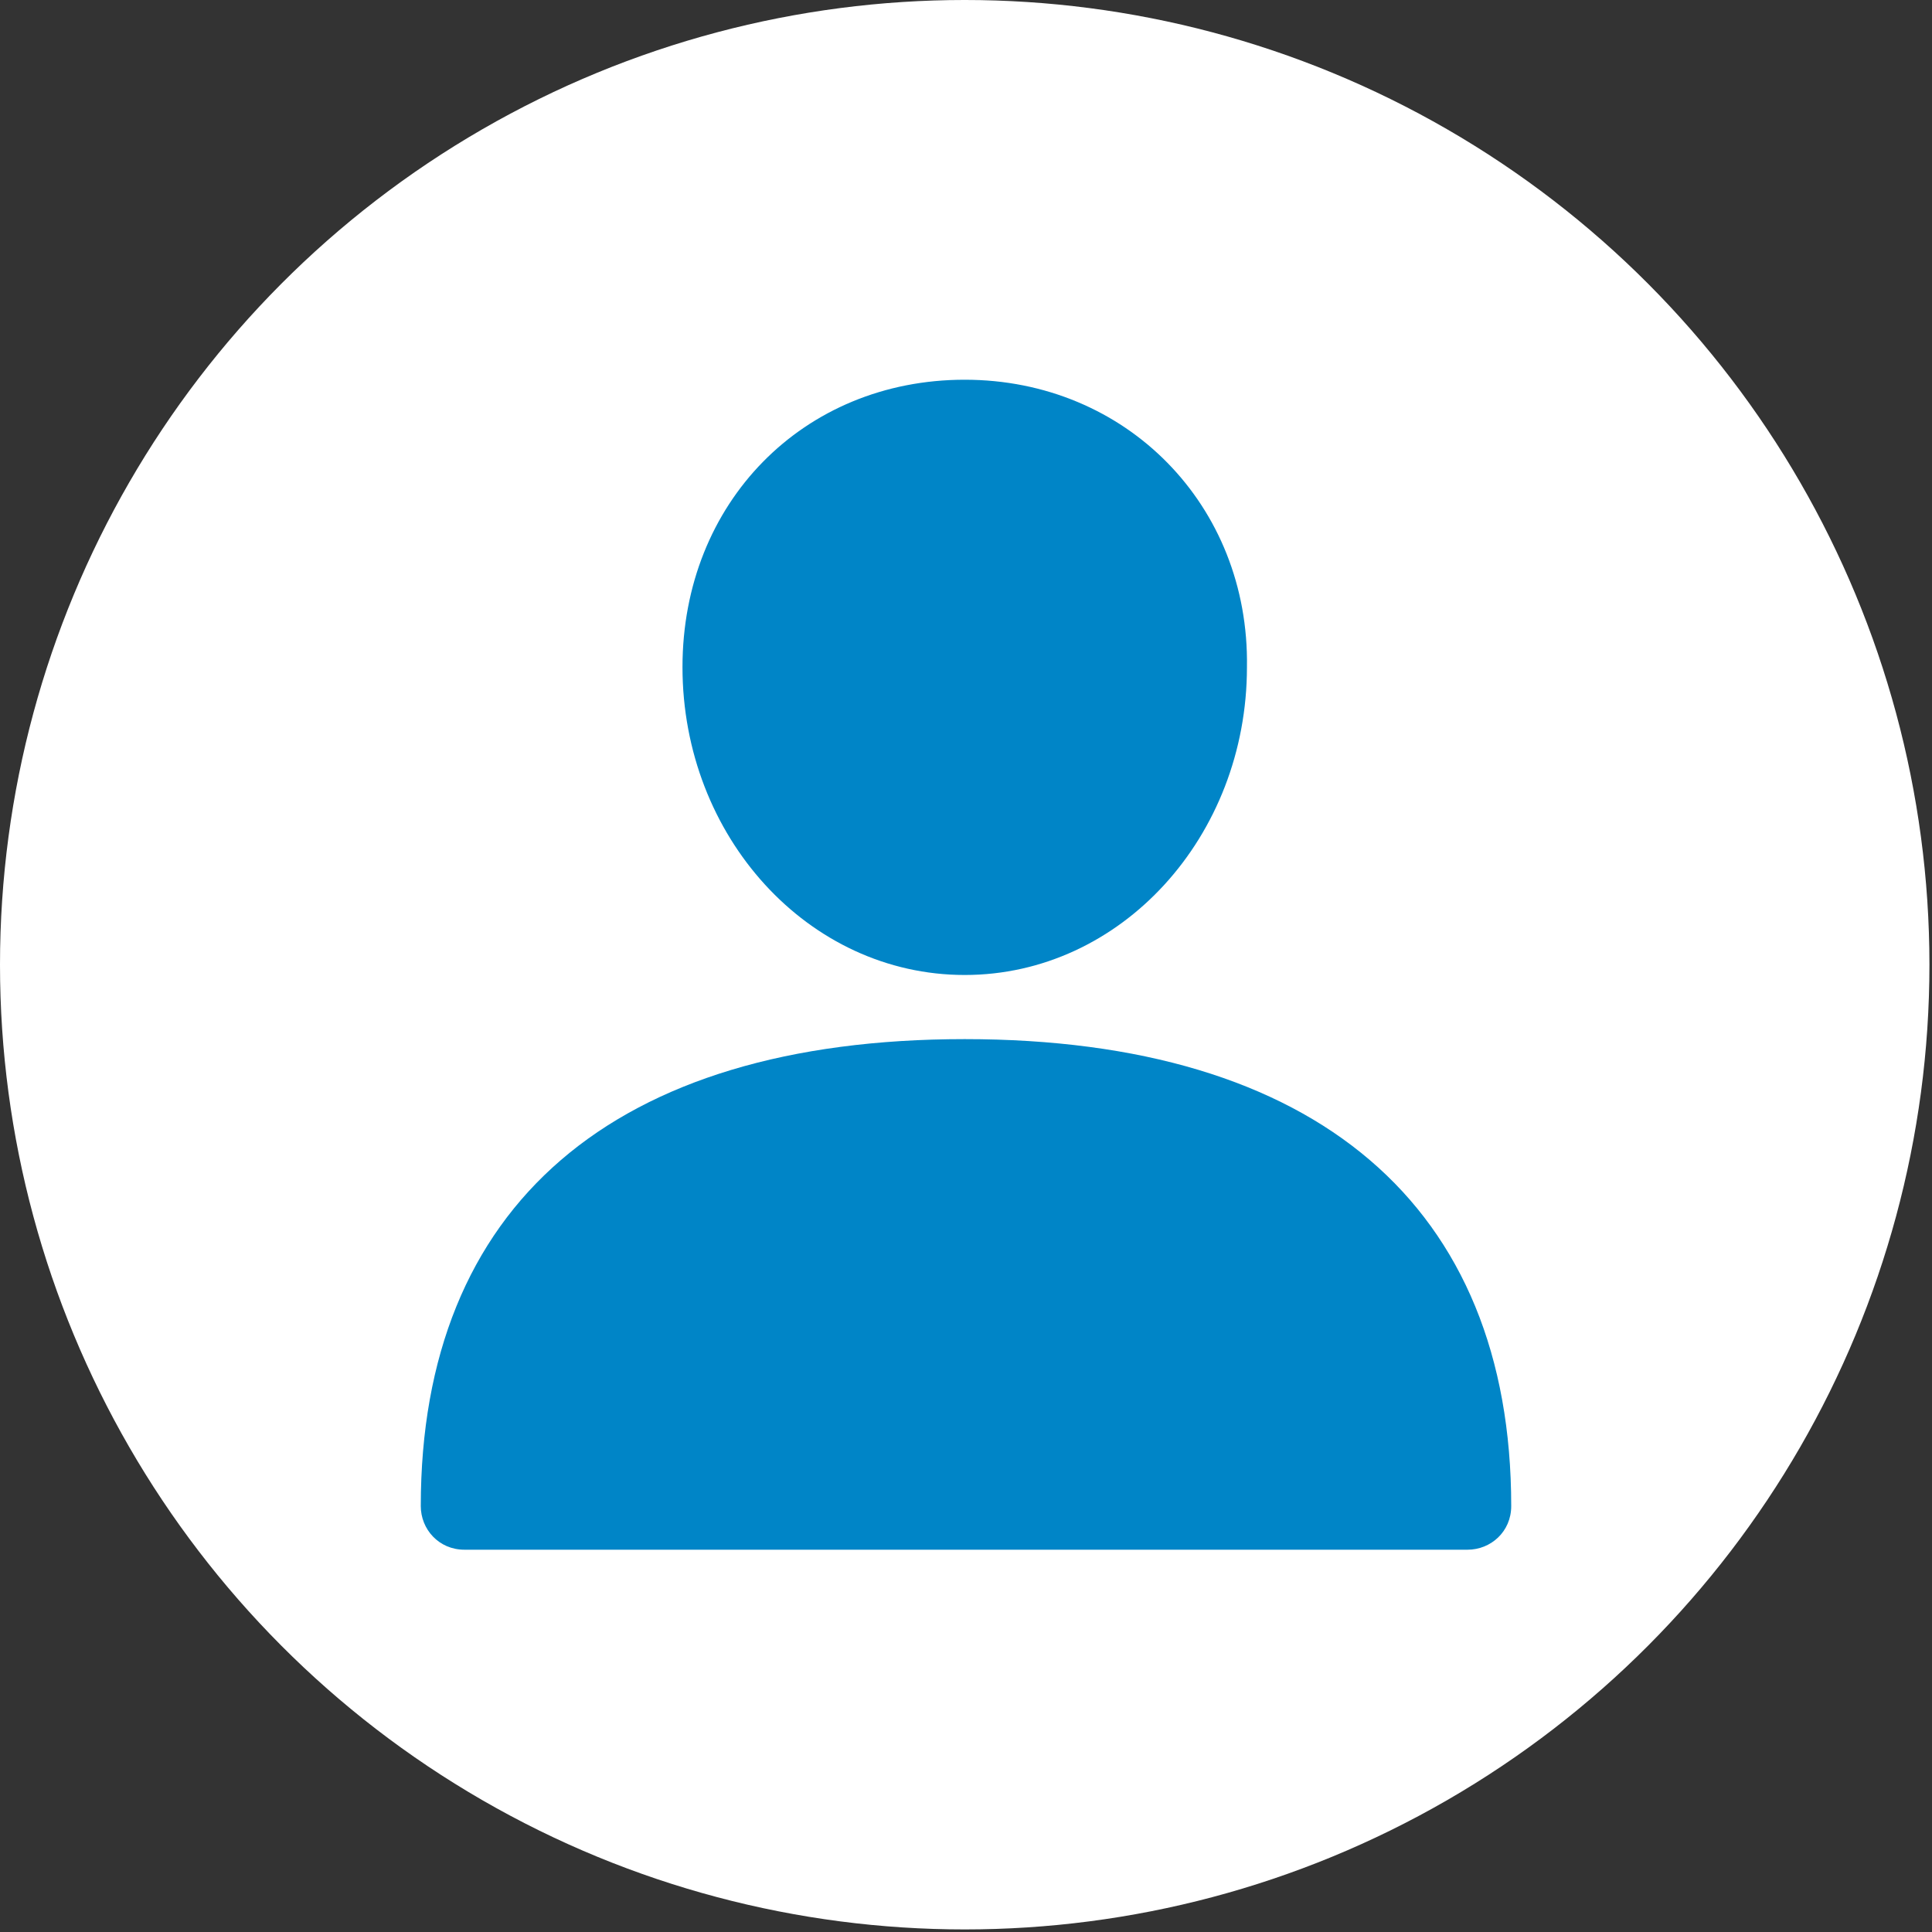 <?xml version="1.0" encoding="utf-8"?>
<!-- Generator: Adobe Illustrator 24.2.0, SVG Export Plug-In . SVG Version: 6.00 Build 0)  -->
<svg version="1.1" id="Layer_1" xmlns="http://www.w3.org/2000/svg" xmlns:xlink="http://www.w3.org/1999/xlink" x="0px" y="0px"
	 viewBox="0 0 75.3 75.3" style="enable-background:new 0 0 75.3 75.3;" xml:space="preserve">
<rect x="0" y="0" width="75.3" height="75.3" fill="#333333" stroke="none"/>
<style type="text/css">
	.st0{opacity:1;fill:#FFFFFF;enable-background:new    ;}
	.st1{fill:#0085c7;}
</style>
<circle class="st0" cx="37.6" cy="37.6" r="37.6"/>
<g>
	<g>
		<g>
			<path class="st1" d="M37.6,40.5c-13.7,0-21.2,6.5-21.2,18.2c0,0.9,0.7,1.7,1.7,1.7h39.1c0.9,0,1.7-0.7,1.7-1.7
				C58.9,47,51.3,40.5,37.6,40.5z"/>
		</g>
	</g>
	<g>
		<g>
			<path class="st1" d="M37.6,14.8c-6.3,0-11,4.8-11,11.2c0,6.6,4.9,12,11,12s11-5.4,11-12C48.7,19.7,43.9,14.8,37.6,14.8z"/>
		</g>
	</g>
</g>
</svg>
